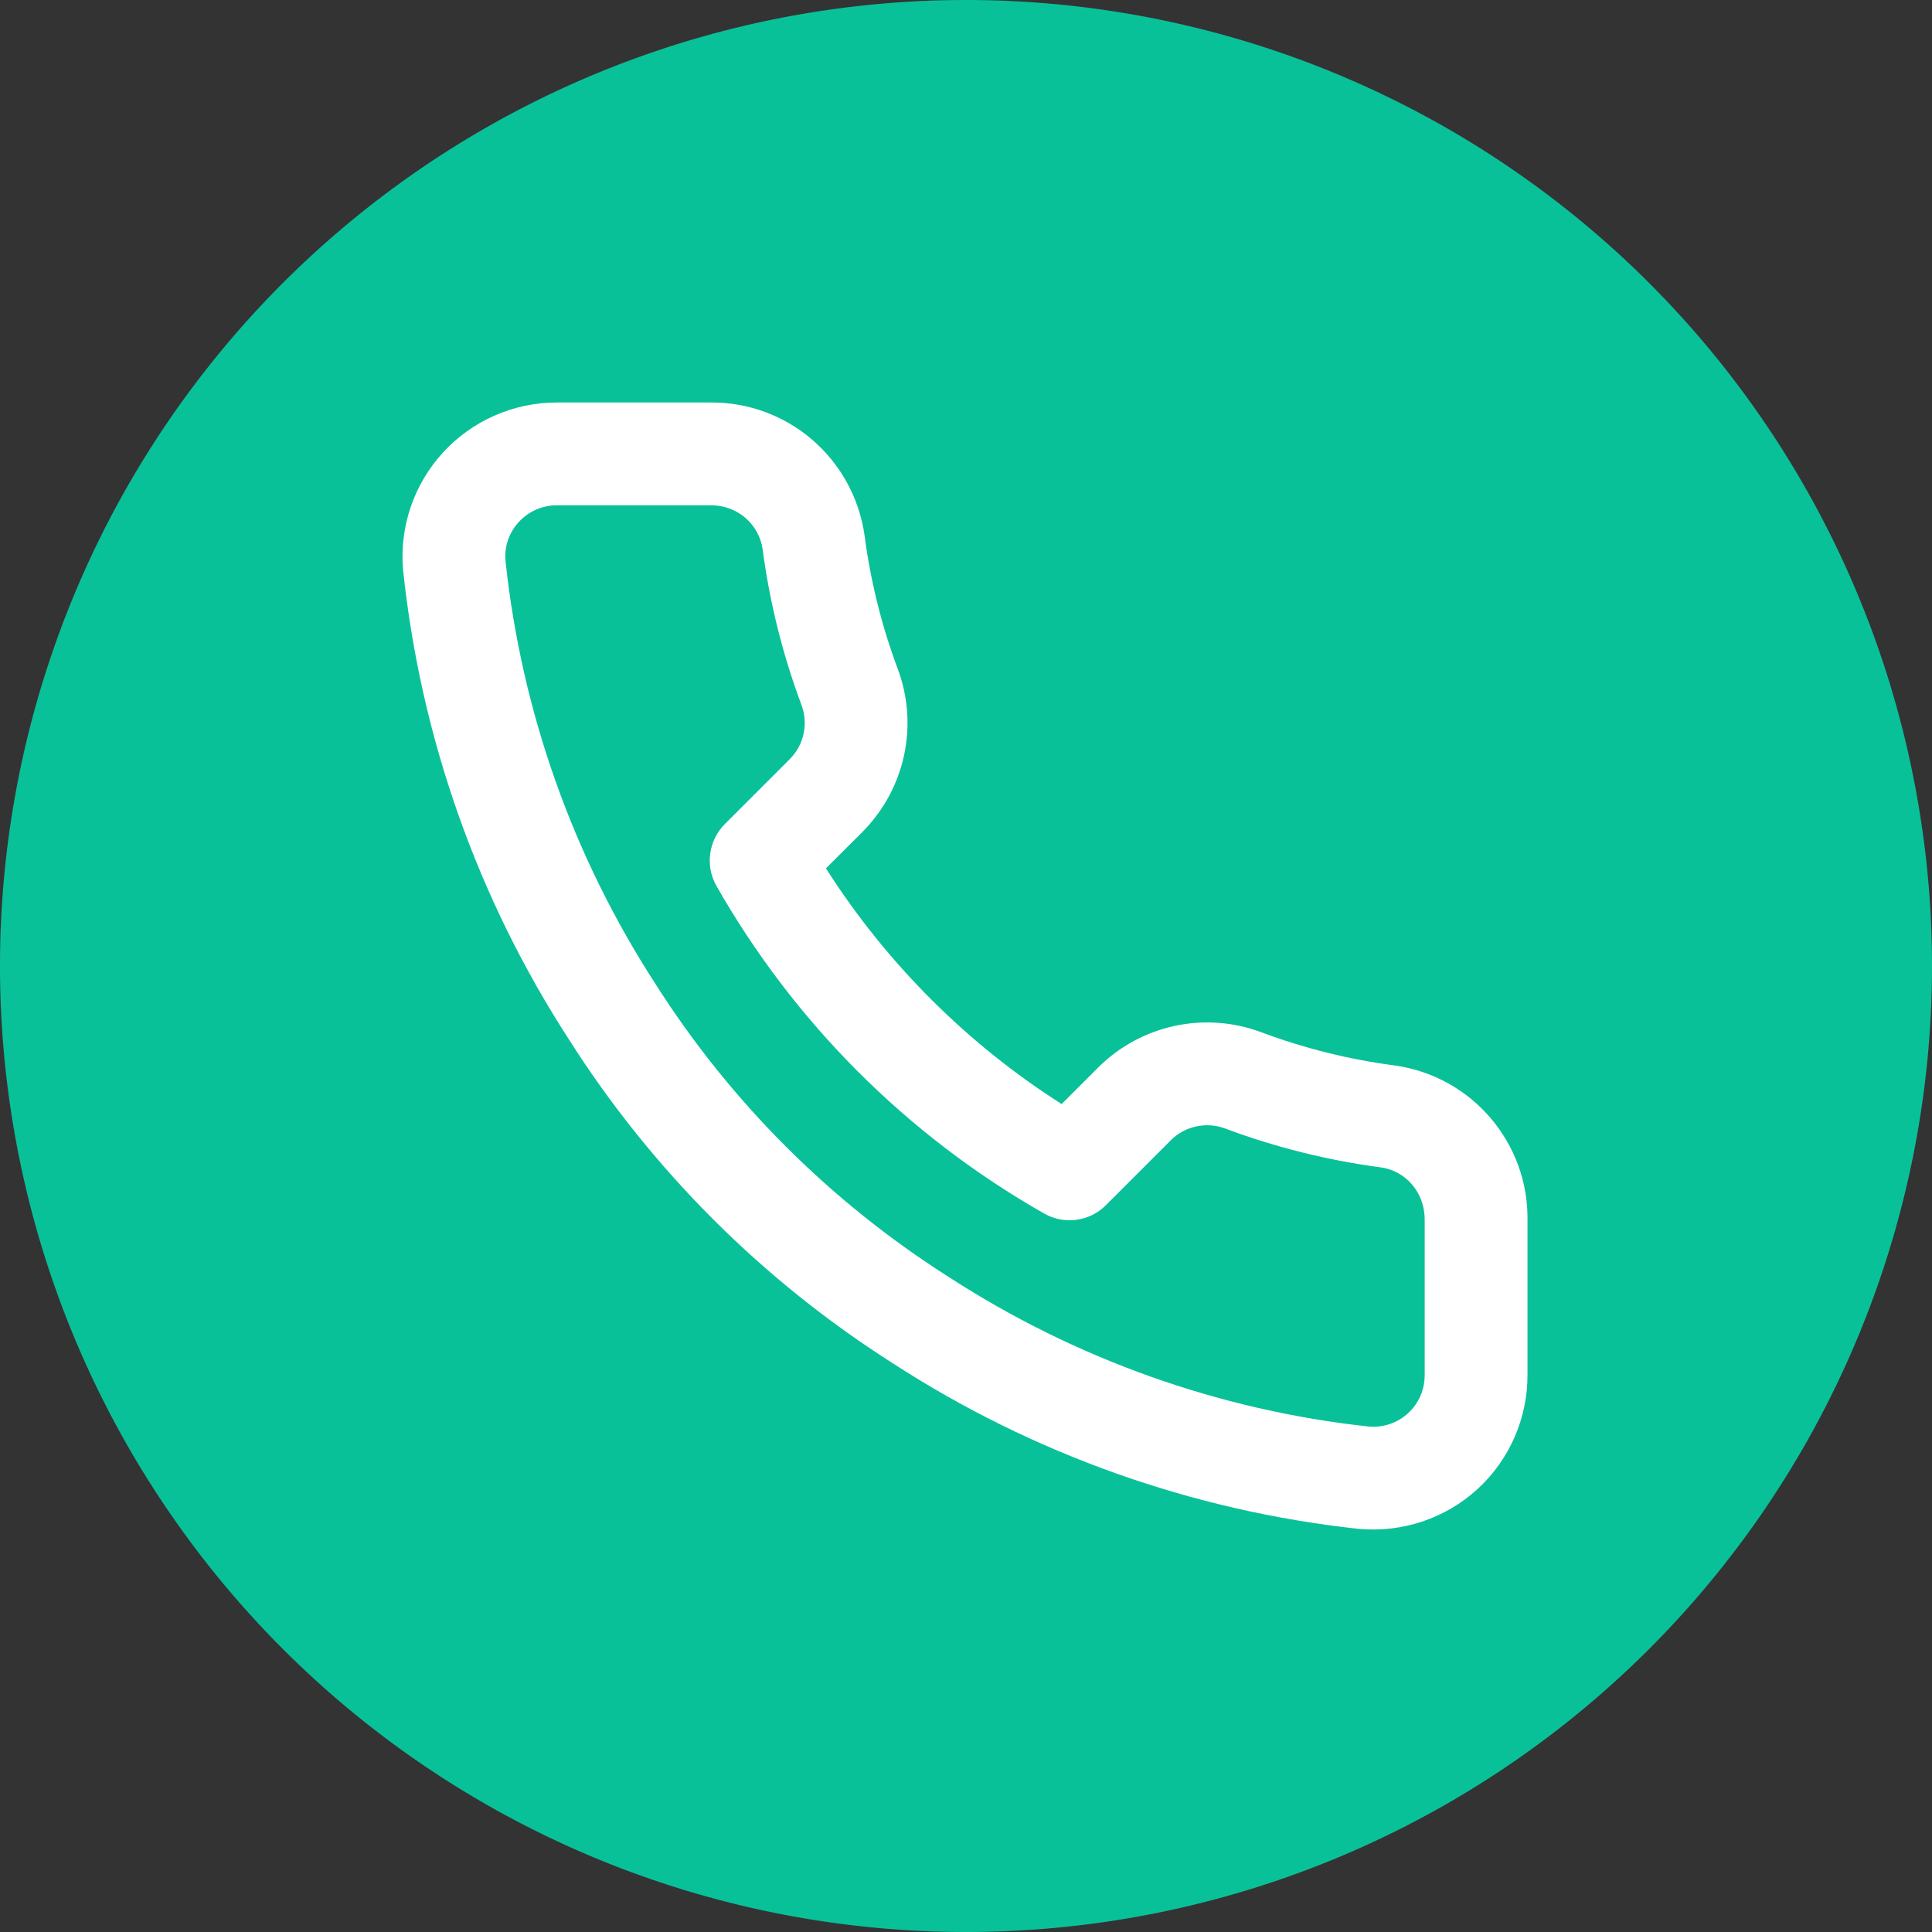 <svg xmlns="http://www.w3.org/2000/svg" xmlns:xlink="http://www.w3.org/1999/xlink" viewBox="0 0 24 24" class="design-iconfont" width="128" height="128">
  <rect x="0" y="0" width="24" height="24" fill="#333333" stroke="none"/>
  <defs>
    <path d="M17.698,15.165 C17.706,14.825 17.47,14.546 17.155,14.502 C16.494,14.414 15.846,14.253 15.22,14.019 C14.986,13.932 14.723,13.988 14.549,14.16 L13.738,14.971 C13.535,15.175 13.221,15.217 12.971,15.075 C11.272,14.109 9.866,12.703 8.9,11.005 C8.758,10.755 8.801,10.441 9.004,10.237 L9.812,9.429 C9.988,9.252 10.044,8.989 9.955,8.754 C9.722,8.13 9.561,7.481 9.474,6.826 C9.43,6.509 9.156,6.274 8.83,6.277 L6.915,6.277 C6.736,6.277 6.565,6.353 6.444,6.485 C6.323,6.617 6.263,6.794 6.279,6.963 C6.478,8.837 7.115,10.637 8.143,12.224 C9.073,13.687 10.314,14.928 11.782,15.861 C13.356,16.882 15.148,17.52 17.002,17.721 C17.181,17.737 17.359,17.677 17.491,17.556 C17.624,17.434 17.699,17.263 17.698,17.08 L17.698,15.165 Z M18.975,17.078 C18.977,17.617 18.752,18.132 18.355,18.497 C17.957,18.861 17.425,19.042 16.876,18.992 C14.812,18.768 12.829,18.062 11.092,16.936 C9.47,15.905 8.095,14.53 7.068,12.913 C5.934,11.163 5.229,9.171 5.008,7.088 C4.959,6.552 5.138,6.021 5.501,5.624 C5.863,5.227 6.376,5.001 6.914,5 L8.823,5 C9.785,4.991 10.604,5.695 10.74,6.653 C10.814,7.218 10.952,7.773 11.151,8.306 C11.414,9.006 11.246,9.795 10.718,10.33 L10.26,10.787 C11.011,11.965 12.01,12.965 13.188,13.715 L13.648,13.255 C14.18,12.729 14.969,12.561 15.668,12.823 C16.202,13.023 16.757,13.161 17.328,13.236 C18.288,13.372 18.995,14.203 18.975,15.172 L18.975,17.078 Z" id="ncbiy1ta5__a58g1nacna"></path>
  </defs>
  <g fill="none" fill-rule="evenodd">
    <path fill="#09C199" d="M12 0A12 12 0 1 0 12 24A12 12 0 1 0 12 0Z"></path>
    <use fill="#FFF" fill-rule="nonzero" xlink:href="#ncbiy1ta5__a58g1nacna"></use>
  </g>
</svg>